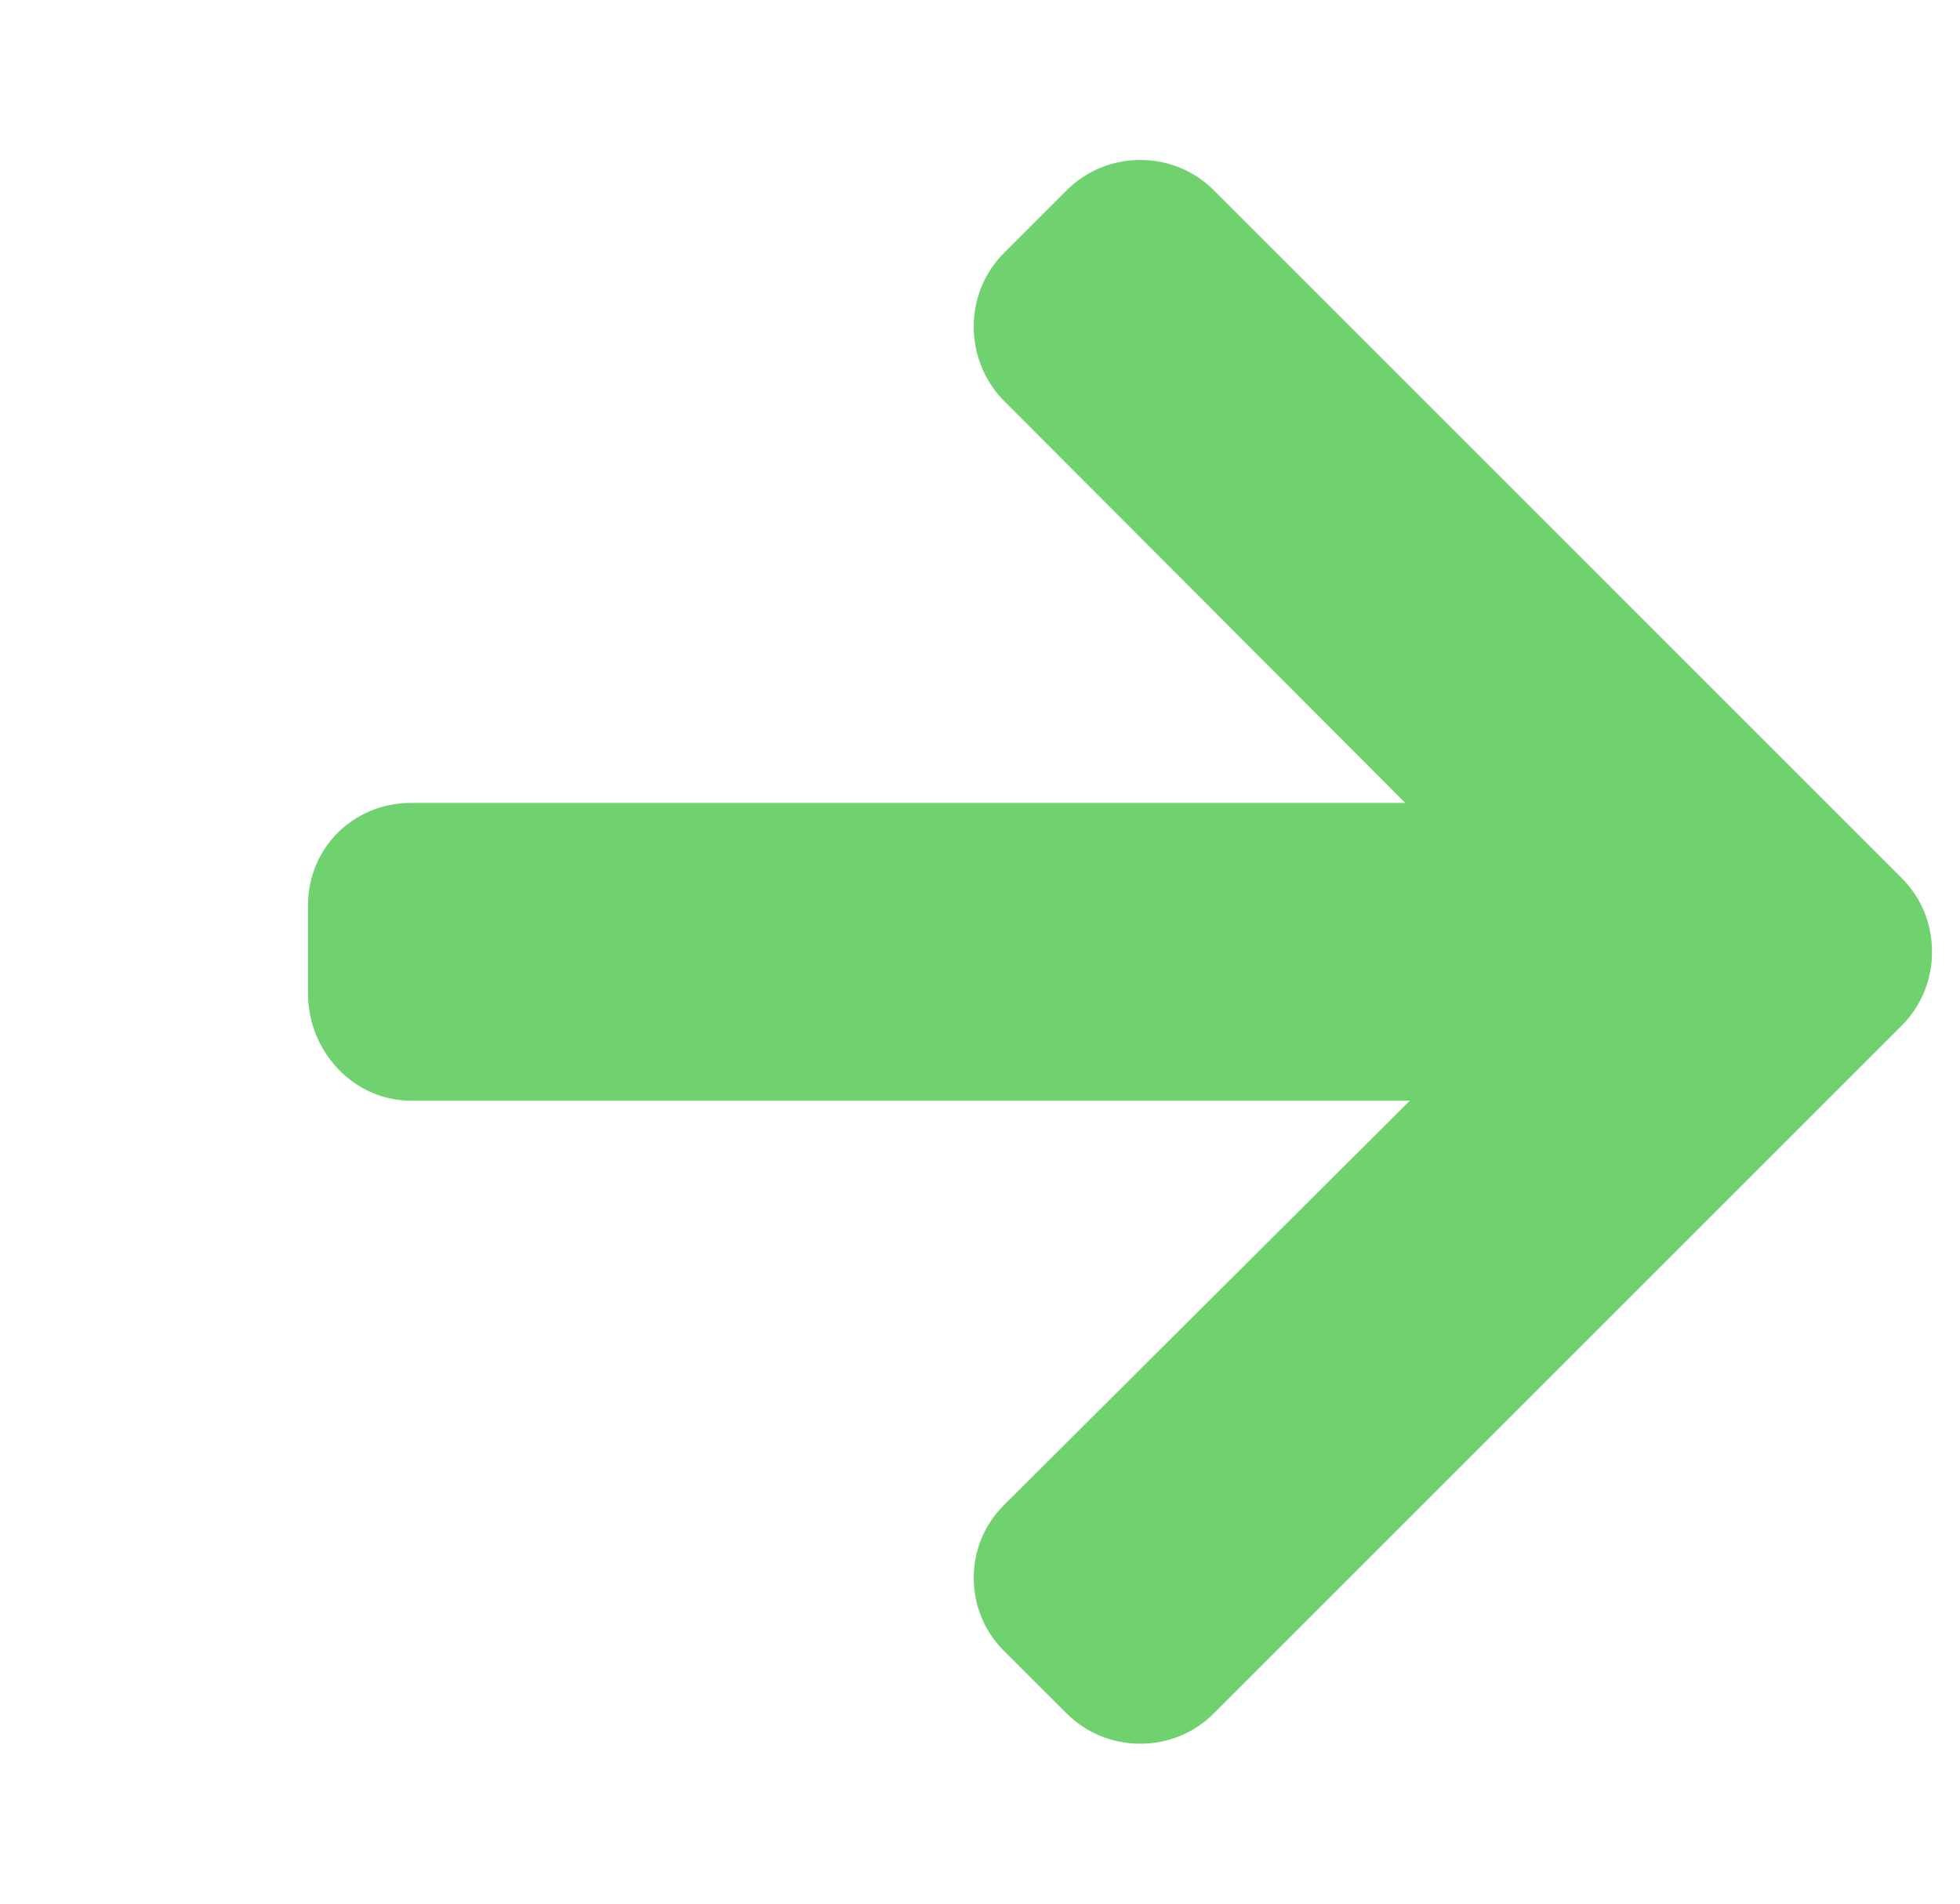 <svg width="35" height="34" viewBox="0 0 35 34" fill="none" xmlns="http://www.w3.org/2000/svg">
<g clip-path="url(#clip0_1368_3650)">
<path d="M33.956 15.679L21.678 3.4C21.327 3.05 20.86 2.857 20.362 2.857C19.863 2.857 19.397 3.05 19.046 3.4L17.931 4.515C17.581 4.865 17.388 5.333 17.388 5.831C17.388 6.329 17.581 6.812 17.931 7.162L25.095 14.341H7.337C6.311 14.341 5.5 15.145 5.5 16.171V17.747C5.5 18.774 6.311 19.658 7.337 19.658H25.176L17.932 26.877C17.581 27.227 17.388 27.682 17.388 28.181C17.388 28.678 17.581 29.14 17.932 29.49L19.046 30.602C19.397 30.952 19.864 31.143 20.363 31.143C20.861 31.143 21.328 30.95 21.678 30.599L33.957 18.32C34.308 17.969 34.501 17.499 34.5 17C34.501 16.5 34.308 16.03 33.956 15.679Z" fill="#6FD26E"/>
</g>
<defs>
<clipPath id="clip0_1368_3650">
<rect width="34" height="34" fill="white" transform="translate(0.5)"/>
</clipPath>
</defs>
</svg>
